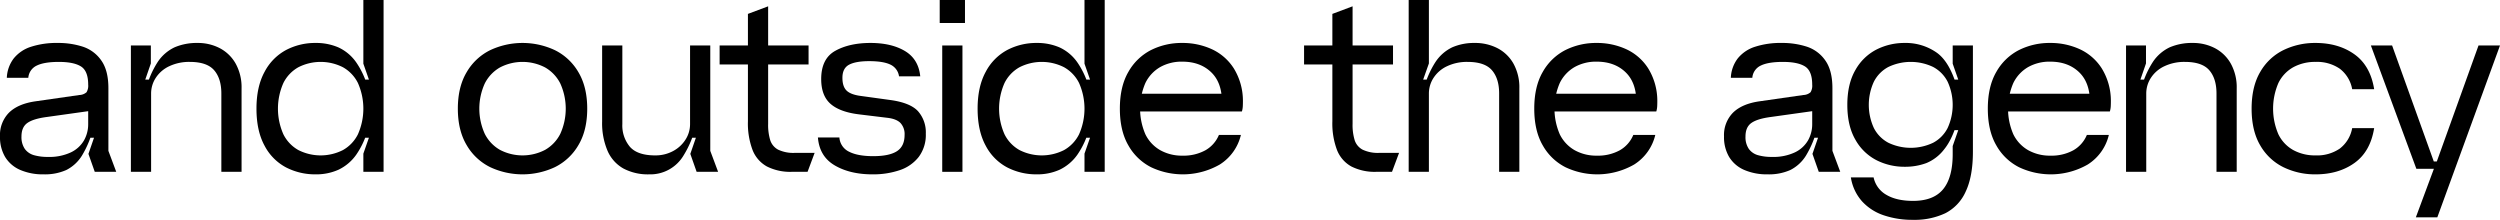 <svg xmlns="http://www.w3.org/2000/svg" width="989.383" height="87" viewBox="0 0 989.383 87">
  <g id="グループ_53127" data-name="グループ 53127" transform="translate(0 -184)">
    <path id="パス_122816" data-name="パス 122816" d="M8,251.25a12.972,12.972,0,0,1-5.95-5.1A15.332,15.332,0,0,1,0,238a12.6,12.6,0,0,1,3.55-9.4Q7.1,225.1,14,224.1l17.4-2.5a4.5,4.5,0,0,0,2.85-1.1,4.976,4.976,0,0,0,.65-3q0-5.4-2.85-7.2t-8.75-1.8q-5.8,0-8.75,1.45a5.818,5.818,0,0,0-3.35,4.85H2.7a13.5,13.5,0,0,1,2.75-7.7,14.363,14.363,0,0,1,6.85-4.6A32.66,32.66,0,0,1,22.8,201a31.373,31.373,0,0,1,10.05,1.5,14.323,14.323,0,0,1,7.25,5.45q2.8,3.953,2.8,10.951v24.8L46,252H37.5L35,244.9l3.7-10.7.9,4.3H34.5l2.5-4.2a39.023,39.023,0,0,1-4.55,11.25,15.455,15.455,0,0,1-6.25,5.75,20.784,20.784,0,0,1-8.9,1.7A22.6,22.6,0,0,1,8,251.25m20.05-6.95a11.875,11.875,0,0,0,5.2-4.75A12.981,12.981,0,0,0,34.9,233.1V228l-16.4,2.3q-5.3.7-7.65,2.351T8.5,238a8.218,8.218,0,0,0,1.3,4.9,6.69,6.69,0,0,0,3.6,2.5,19.453,19.453,0,0,0,5.6.7,19.972,19.972,0,0,0,9.05-1.8"/>
    <path id="パス_122817" data-name="パス 122817" d="M51.8,202h7.9v7.1l-3.8,11-1.5-4.6h5.8L57.6,220a35.883,35.883,0,0,1,4.8-11.45,16.411,16.411,0,0,1,6.75-5.85A22.258,22.258,0,0,1,78.2,201a18.729,18.729,0,0,1,8.75,2.05,15.4,15.4,0,0,1,6.3,6.1A19.337,19.337,0,0,1,95.6,219v33h-8V221q0-5.9-2.85-9.2t-9.65-3.3a18.329,18.329,0,0,0-8.1,1.7,12.779,12.779,0,0,0-5.35,4.6A11.322,11.322,0,0,0,59.8,221v31h-8Z"/>
    <path id="パス_122818" data-name="パス 122818" d="M113.2,250.25a20.339,20.339,0,0,1-8.5-8.6q-3.2-5.85-3.2-14.65,0-8.7,3.2-14.55a20.658,20.658,0,0,1,8.5-8.651,24.673,24.673,0,0,1,11.7-2.8,22.263,22.263,0,0,1,9,1.75,17.55,17.55,0,0,1,7.05,5.9,32.446,32.446,0,0,1,4.85,10.95l-2.9-4.1H146l-2.2-6.3V184h8v68h-8v-7.2l2.2-6.3h-3.1l2.9-4.1a32.5,32.5,0,0,1-4.8,10.8,18.14,18.14,0,0,1-7,5.95,21.463,21.463,0,0,1-9.1,1.85,25.021,25.021,0,0,1-11.7-2.75m22.5-6.85a14.6,14.6,0,0,0,5.95-6.25,25.034,25.034,0,0,0,0-20.3,14.609,14.609,0,0,0-5.95-6.25,19.488,19.488,0,0,0-17.6,0,14.592,14.592,0,0,0-5.95,6.25,25.034,25.034,0,0,0,0,20.3,14.58,14.58,0,0,0,5.95,6.25,19.488,19.488,0,0,0,17.6,0"/>
    <path id="パス_122819" data-name="パス 122819" d="M193.995,250.151a22.019,22.019,0,0,1-9.3-8.7q-3.5-5.85-3.5-14.45t3.5-14.45a22.014,22.014,0,0,1,9.3-8.7,30.159,30.159,0,0,1,25.6,0,22.026,22.026,0,0,1,9.3,8.7q3.5,5.85,3.5,14.45t-3.5,14.45a22.031,22.031,0,0,1-9.3,8.7,30.178,30.178,0,0,1-25.6,0m21.75-6.851a15.13,15.13,0,0,0,6-6.35,24.1,24.1,0,0,0,0-19.9,15.153,15.153,0,0,0-6-6.35,19.305,19.305,0,0,0-17.9,0,15.141,15.141,0,0,0-6,6.35,24.1,24.1,0,0,0,0,19.9,15.118,15.118,0,0,0,6,6.35,19.305,19.305,0,0,0,17.9,0"/>
    <path id="パス_122820" data-name="パス 122820" d="M246.744,250.7a14.708,14.708,0,0,1-6.3-7,27.821,27.821,0,0,1-2.15-11.6V202h8v31.1a13.1,13.1,0,0,0,3,9q3,3.4,10,3.4a14.6,14.6,0,0,0,7.05-1.7,13.055,13.055,0,0,0,4.95-4.55,11.306,11.306,0,0,0,1.8-6.15V202h8v41.7l3.1,8.3h-8.5l-2.5-7.1,3.8-11,1.5,4.6h-5.8l2.6-4.5a38.413,38.413,0,0,1-4.7,11.4,15.294,15.294,0,0,1-13.7,7.6,20.678,20.678,0,0,1-10.15-2.3"/>
    <path id="パス_122821" data-name="パス 122821" d="M284.793,202h35.2v7.5h-35.2Zm18.75,47.9a12.741,12.741,0,0,1-5.7-6.5,29.743,29.743,0,0,1-1.849-11.4V189.5l8-3V233a20.536,20.536,0,0,0,.849,6.549,6.5,6.5,0,0,0,3.151,3.7,14.046,14.046,0,0,0,6.6,1.25h7.8l-2.8,7.5h-6.2a20.457,20.457,0,0,1-9.85-2.1"/>
    <path id="パス_122822" data-name="パス 122822" d="M330.342,249.45q-6.051-3.547-6.65-11.05h8.5a6.727,6.727,0,0,0,3.85,5.65q3.45,1.752,9.55,1.75,6.3,0,9.35-1.95t3.05-6.45a6.432,6.432,0,0,0-1.65-4.75q-1.65-1.65-5.35-2.05l-10.7-1.3q-7.8-.9-11.55-4.15t-3.75-9.85q0-8.1,5.6-11.2t13.9-3.1q8.3,0,13.65,3.2t6.05,10h-8.4a6.015,6.015,0,0,0-3.45-4.65q-2.85-1.35-8.35-1.35-5.3,0-7.95,1.4t-2.65,5.2q0,3.5,1.7,5.1t5.8,2.1l11.6,1.6q7.8,1.1,10.85,4.45a12.641,12.641,0,0,1,3.05,8.85,14.544,14.544,0,0,1-2.8,9.2,15.912,15.912,0,0,1-7.55,5.25,32.65,32.65,0,0,1-10.75,1.65q-8.9,0-14.95-3.55"/>
    <path id="パス_122823" data-name="パス 122823" d="M371.892,184h10v9.1h-10Zm1,18h8v50h-8Z"/>
    <path id="パス_122824" data-name="パス 122824" d="M398.592,250.25a20.339,20.339,0,0,1-8.5-8.6q-3.2-5.85-3.2-14.65,0-8.7,3.2-14.55a20.658,20.658,0,0,1,8.5-8.651,24.673,24.673,0,0,1,11.7-2.8,22.263,22.263,0,0,1,9,1.75,17.55,17.55,0,0,1,7.05,5.9,32.446,32.446,0,0,1,4.85,10.95l-2.9-4.1h3.1l-2.2-6.3V184h8v68h-8v-7.2l2.2-6.3h-3.1l2.9-4.1a32.5,32.5,0,0,1-4.8,10.8,18.14,18.14,0,0,1-7,5.95,21.463,21.463,0,0,1-9.1,1.85,25.021,25.021,0,0,1-11.7-2.75m22.5-6.85a14.6,14.6,0,0,0,5.95-6.25,25.034,25.034,0,0,0,0-20.3,14.609,14.609,0,0,0-5.95-6.25,19.488,19.488,0,0,0-17.6,0,14.592,14.592,0,0,0-5.95,6.25,25.034,25.034,0,0,0,0,20.3,14.58,14.58,0,0,0,5.95,6.25,19.488,19.488,0,0,0,17.6,0"/>
    <path id="パス_122825" data-name="パス 122825" d="M455.59,250.2a21.431,21.431,0,0,1-9-8.6q-3.4-5.8-3.4-14.6t3.4-14.6a21.538,21.538,0,0,1,8.95-8.6,27.032,27.032,0,0,1,12.35-2.8,27.65,27.65,0,0,1,11.65,2.45,20.462,20.462,0,0,1,8.7,7.55,24.485,24.485,0,0,1,3.65,12.7v.4q0,1-.05,2a8.475,8.475,0,0,1-.35,2h-41.3v-7h37.8l-4.4,3.6q.1-7.9-4.25-12.1t-11.45-4.2a17.287,17.287,0,0,0-8.75,2.15,14.709,14.709,0,0,0-5.85,6.3,25.579,25.579,0,0,0,0,20.3,14.6,14.6,0,0,0,5.9,6.3,17.543,17.543,0,0,0,8.8,2.15,17.974,17.974,0,0,0,9-2.1,12.386,12.386,0,0,0,5.4-6.1h8.7a19,19,0,0,1-8.35,11.7,29.389,29.389,0,0,1-27.15,1.1"/>
    <path id="パス_122826" data-name="パス 122826" d="M516.088,202h35.2v7.5h-35.2Zm18.75,47.9a12.735,12.735,0,0,1-5.7-6.5,29.7,29.7,0,0,1-1.85-11.4V189.5l8-3V233a20.5,20.5,0,0,0,.85,6.549,6.5,6.5,0,0,0,3.15,3.7,14.047,14.047,0,0,0,6.6,1.25h7.8l-2.8,7.5h-6.2a20.459,20.459,0,0,1-9.851-2.1"/>
    <path id="パス_122827" data-name="パス 122827" d="M557.489,184h8v25.1l-3.9,11-1.5-4.6h5.8l-2.6,4.5a35.884,35.884,0,0,1,4.8-11.45,16.5,16.5,0,0,1,6.7-5.85,21.636,21.636,0,0,1,8.9-1.7,19.249,19.249,0,0,1,8.9,2.05,15.324,15.324,0,0,1,6.35,6.1,19.337,19.337,0,0,1,2.35,9.85v33h-8V221q0-5.9-2.85-9.2t-9.65-3.3a18.326,18.326,0,0,0-8.1,1.7,12.773,12.773,0,0,0-5.35,4.6,11.314,11.314,0,0,0-1.85,6.2v31h-8Z"/>
    <path id="パス_122828" data-name="パス 122828" d="M619.588,250.2a21.431,21.431,0,0,1-9-8.6q-3.4-5.8-3.4-14.6t3.4-14.6a21.541,21.541,0,0,1,8.949-8.6,27.036,27.036,0,0,1,12.351-2.8,27.642,27.642,0,0,1,11.649,2.45,20.456,20.456,0,0,1,8.7,7.55,24.476,24.476,0,0,1,3.651,12.7v.4c0,.667-.018,1.334-.05,2a8.429,8.429,0,0,1-.351,2h-41.3v-7h37.8l-4.4,3.6q.1-7.9-4.25-12.1t-11.45-4.2a17.284,17.284,0,0,0-8.75,2.15,14.717,14.717,0,0,0-5.851,6.3,25.59,25.59,0,0,0,0,20.3,14.6,14.6,0,0,0,5.9,6.3,17.539,17.539,0,0,0,8.8,2.15,17.969,17.969,0,0,0,9-2.1,12.393,12.393,0,0,0,5.4-6.1h8.7a19,19,0,0,1-8.351,11.7,29.387,29.387,0,0,1-27.149,1.1"/>
    <path id="パス_122829" data-name="パス 122829" d="M690.286,251.25a12.977,12.977,0,0,1-5.95-5.1,15.332,15.332,0,0,1-2.05-8.151,12.6,12.6,0,0,1,3.55-9.4q3.549-3.5,10.45-4.5l17.4-2.5a4.5,4.5,0,0,0,2.849-1.1,4.975,4.975,0,0,0,.651-3q0-5.4-2.851-7.2t-8.75-1.8q-5.8,0-8.75,1.45a5.818,5.818,0,0,0-3.35,4.85h-8.5a13.511,13.511,0,0,1,2.75-7.7,14.358,14.358,0,0,1,6.85-4.6,32.66,32.66,0,0,1,10.5-1.5,31.373,31.373,0,0,1,10.05,1.5,14.323,14.323,0,0,1,7.25,5.45q2.8,3.953,2.8,10.951v24.8l3.1,8.3h-8.5l-2.5-7.1,3.7-10.7.9,4.3h-5.1l2.5-4.2a39.024,39.024,0,0,1-4.55,11.25,15.456,15.456,0,0,1-6.25,5.75,20.784,20.784,0,0,1-8.9,1.7,22.6,22.6,0,0,1-9.3-1.75m20.05-6.95a11.87,11.87,0,0,0,5.2-4.75,12.982,12.982,0,0,0,1.651-6.449V228l-16.4,2.3q-5.3.7-7.65,2.351T690.786,238a8.218,8.218,0,0,0,1.3,4.9,6.685,6.685,0,0,0,3.6,2.5,19.441,19.441,0,0,0,5.6.7,19.971,19.971,0,0,0,9.05-1.8"/>
    <path id="パス_122830" data-name="パス 122830" d="M745.486,269.2a20.334,20.334,0,0,1-8.6-5.55,18.454,18.454,0,0,1-4.4-9.45h9a10.337,10.337,0,0,0,5.05,6.9q4.05,2.4,10.55,2.4,8.1,0,11.9-4.6t3.8-13.9v-3.2l2.2-6.3h-3.1l2.9-4.1q-2,7.5-5.3,11.6a17.078,17.078,0,0,1-7.15,5.55,24.07,24.07,0,0,1-8.55,1.45,24.364,24.364,0,0,1-11.15-2.6,20.069,20.069,0,0,1-8.35-8.1q-3.2-5.5-3.2-13.8t3.2-13.8a20.085,20.085,0,0,1,8.35-8.1,24.378,24.378,0,0,1,11.15-2.6,21.307,21.307,0,0,1,12.7,3.851q5.4,3.849,8.3,14.75l-2.9-4.1h3.1l-2.2-6.3V202h8v42q0,9.8-2.851,15.8a17.6,17.6,0,0,1-8.1,8.6,28.511,28.511,0,0,1-12.75,2.6,35.285,35.285,0,0,1-11.6-1.8m19.55-28.7a13.538,13.538,0,0,0,5.75-5.85,21.928,21.928,0,0,0,0-18.3,13.556,13.556,0,0,0-5.75-5.851,20.581,20.581,0,0,0-17.7,0,13.545,13.545,0,0,0-5.75,5.851,21.928,21.928,0,0,0,0,18.3,13.527,13.527,0,0,0,5.75,5.85,20.581,20.581,0,0,0,17.7,0"/>
    <path id="パス_122831" data-name="パス 122831" d="M799.085,250.2a21.431,21.431,0,0,1-9-8.6q-3.4-5.8-3.4-14.6t3.4-14.6a21.541,21.541,0,0,1,8.949-8.6,27.036,27.036,0,0,1,12.351-2.8,27.642,27.642,0,0,1,11.649,2.45,20.456,20.456,0,0,1,8.7,7.55,24.476,24.476,0,0,1,3.651,12.7v.4c0,.667-.018,1.334-.05,2a8.429,8.429,0,0,1-.351,2h-41.3v-7h37.8l-4.4,3.6q.1-7.9-4.25-12.1t-11.45-4.2a17.284,17.284,0,0,0-8.75,2.15,14.717,14.717,0,0,0-5.851,6.3,25.59,25.59,0,0,0,0,20.3,14.6,14.6,0,0,0,5.9,6.3,17.539,17.539,0,0,0,8.8,2.15,17.969,17.969,0,0,0,9-2.1,12.393,12.393,0,0,0,5.4-6.1h8.7a19,19,0,0,1-8.351,11.7,29.387,29.387,0,0,1-27.149,1.1"/>
    <path id="パス_122832" data-name="パス 122832" d="M841.384,202h7.9v7.1l-3.8,11-1.5-4.6h5.8l-2.6,4.5a35.881,35.881,0,0,1,4.8-11.45,16.411,16.411,0,0,1,6.75-5.85,22.258,22.258,0,0,1,9.05-1.7,18.729,18.729,0,0,1,8.75,2.05,15.4,15.4,0,0,1,6.3,6.1,19.336,19.336,0,0,1,2.35,9.85v33h-8V221q0-5.9-2.85-9.2t-9.65-3.3a18.327,18.327,0,0,0-8.1,1.7,12.772,12.772,0,0,0-5.35,4.6,11.314,11.314,0,0,0-1.85,6.2v31h-8Z"/>
    <path id="パス_122833" data-name="パス 122833" d="M903.734,250.2a21.516,21.516,0,0,1-9.2-8.6q-3.45-5.8-3.45-14.6t3.45-14.6a21.541,21.541,0,0,1,9.2-8.6,28.508,28.508,0,0,1,12.649-2.8q9.1,0,15.4,4.5t7.8,13.8h-8.7a13.081,13.081,0,0,0-4.9-8.1,15.9,15.9,0,0,0-9.6-2.7,17.891,17.891,0,0,0-8.8,2.1,14.306,14.306,0,0,0-5.9,6.25,25.59,25.59,0,0,0,0,20.3,14.3,14.3,0,0,0,5.9,6.25,17.891,17.891,0,0,0,8.8,2.1,15.9,15.9,0,0,0,9.6-2.7,13.081,13.081,0,0,0,4.9-8.1h8.7q-1.5,9.3-7.8,13.8t-15.4,4.5a28.522,28.522,0,0,1-12.649-2.8"/>
    <path id="パス_122834" data-name="パス 122834" d="M963.783,249.3l1.5,1.5h-9l-18-48.8h8.4l16.5,45.9h1.2l16.5-45.9h8.5l-24.8,68h-8.5Z"/>
  </g>
</svg>
